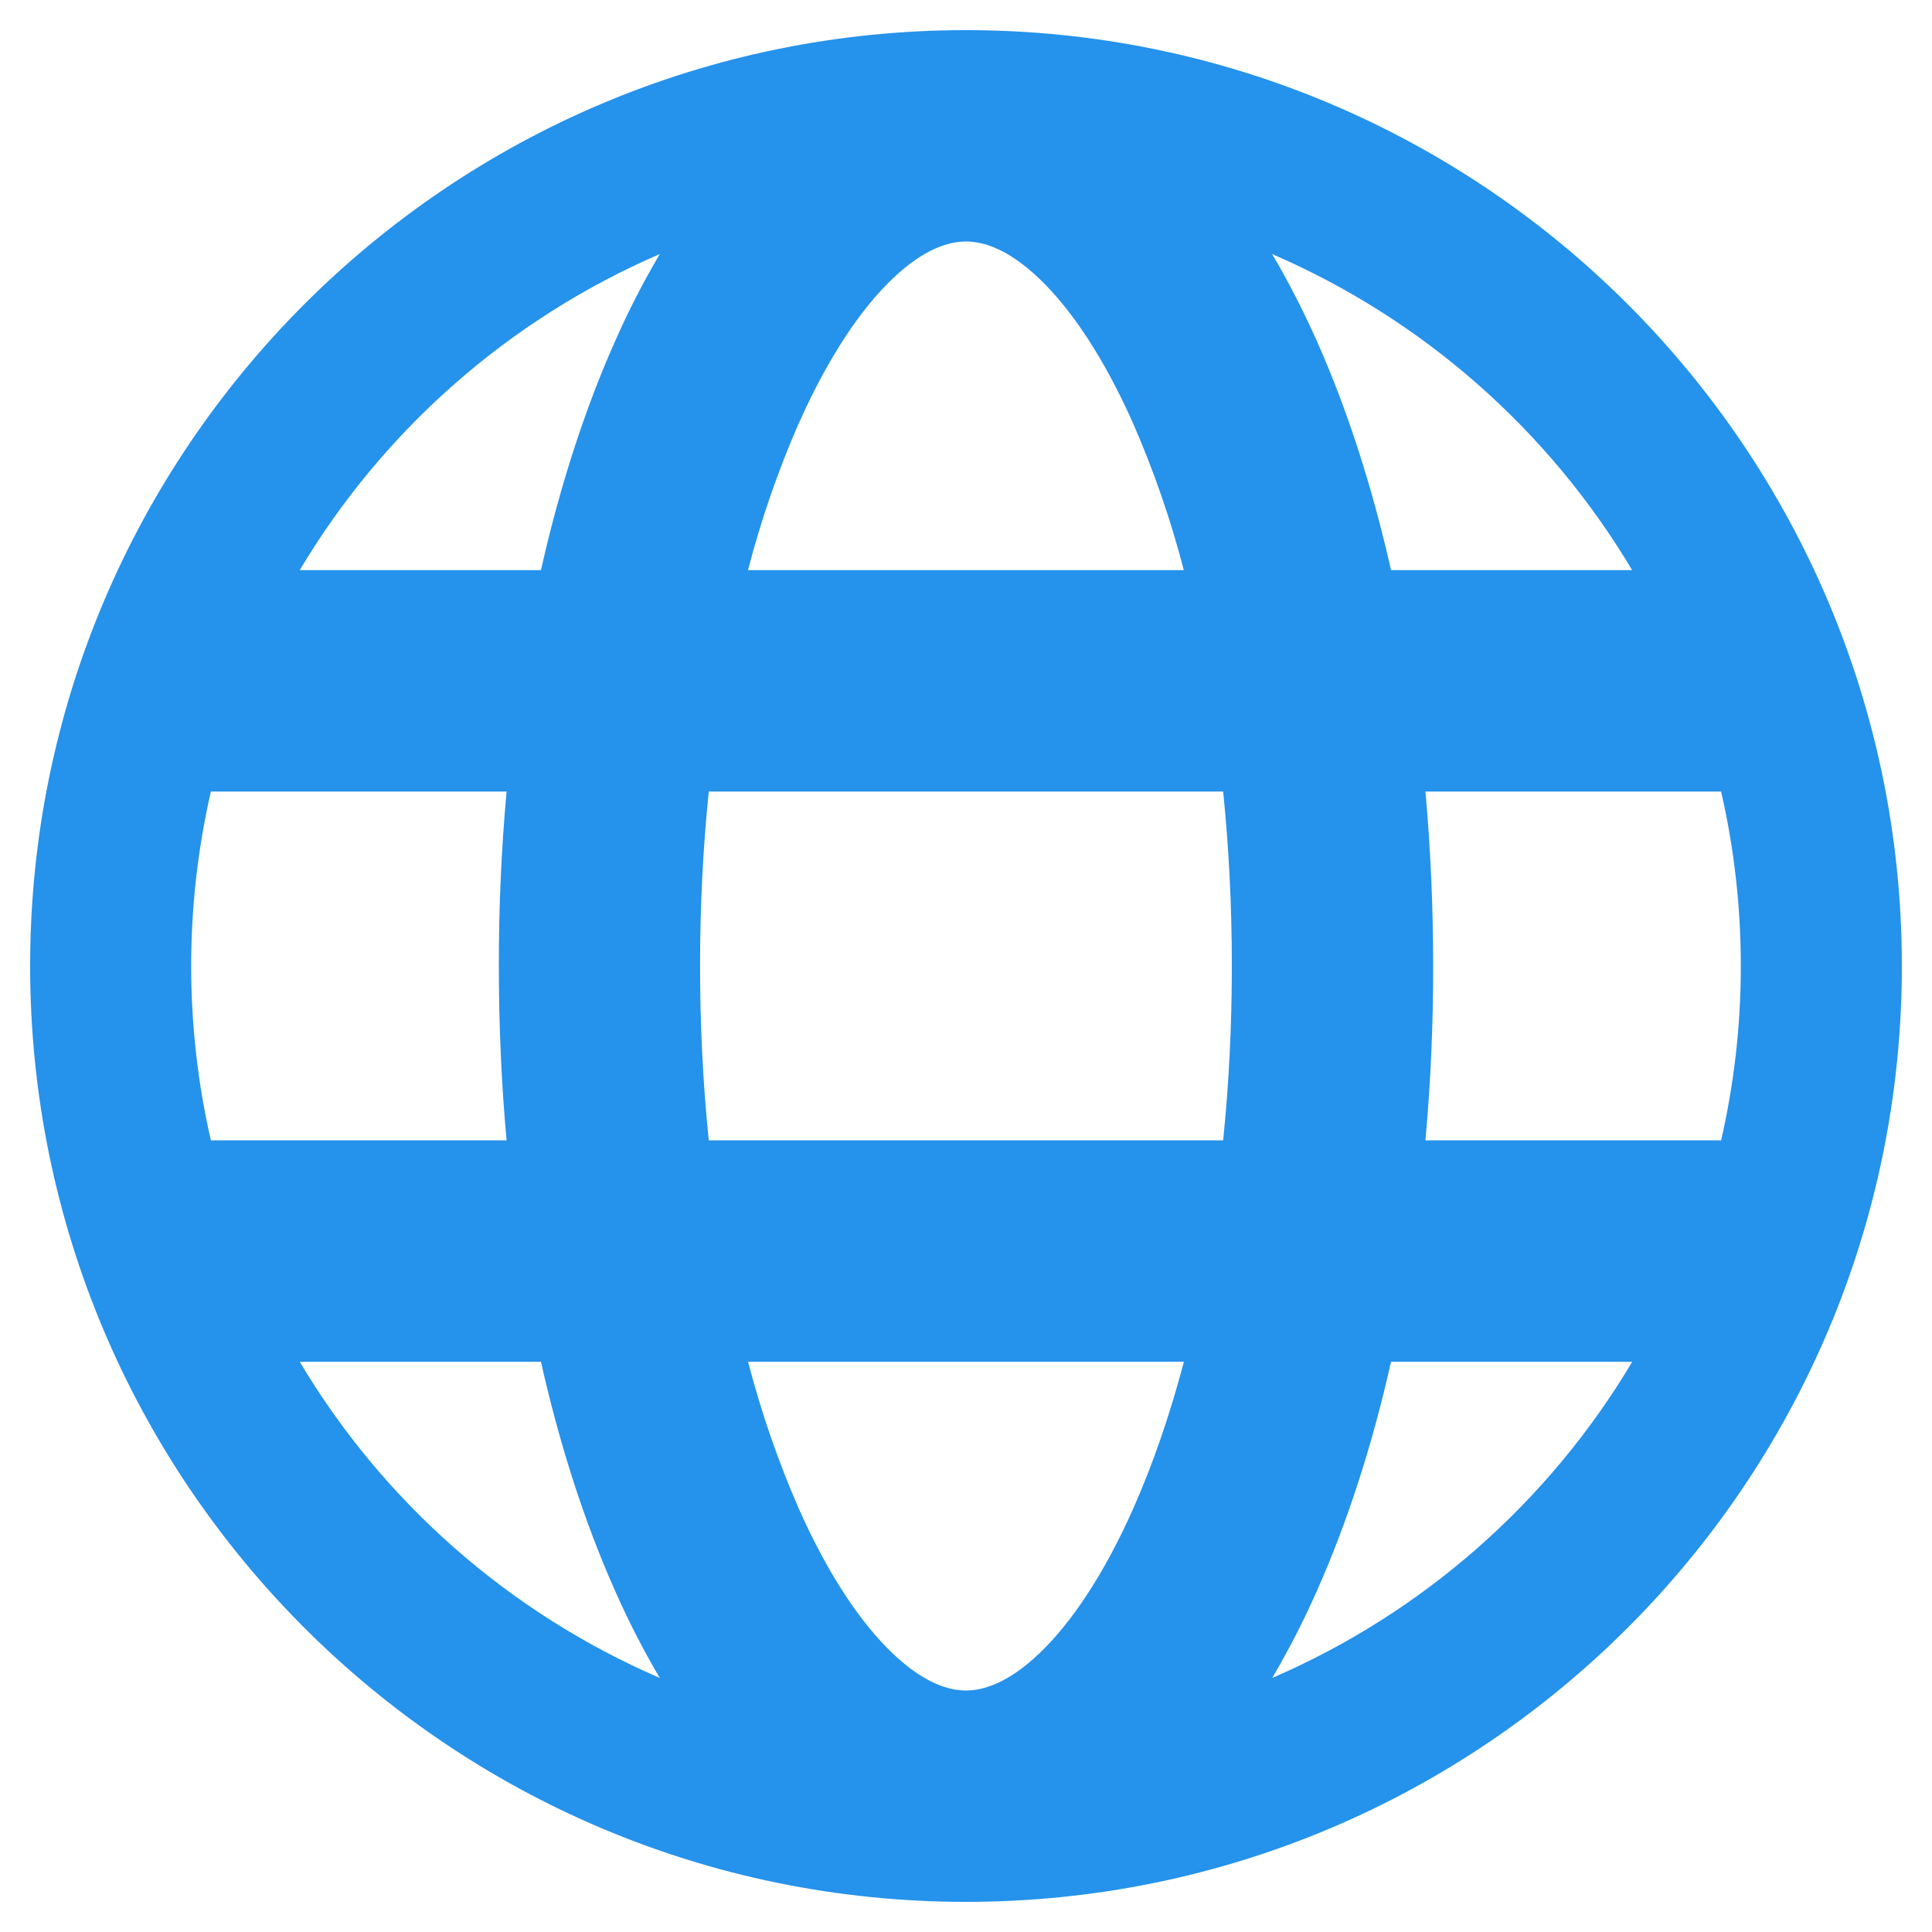 <svg width="20" height="20" viewBox="0 0 20 20" fill="none" xmlns="http://www.w3.org/2000/svg">
<g clip-path="url(#clip0_1_63)">
<path fill-rule="evenodd" clip-rule="evenodd" d="M6.83 2.63C5.274 3.302 3.97 4.447 3.103 5.902H5.6C5.795 5.035 6.054 4.237 6.365 3.537C6.502 3.226 6.657 2.923 6.83 2.63ZM1.979 10C1.979 9.379 2.05 8.775 2.183 8.194H5.244C5.19 8.795 5.163 9.397 5.164 10C5.164 10.615 5.191 11.219 5.244 11.805H2.183C2.047 11.213 1.979 10.607 1.979 10ZM3.103 14.097C3.97 15.553 5.274 16.698 6.83 17.37C6.657 17.077 6.502 16.774 6.365 16.463C6.053 15.762 5.795 14.965 5.6 14.097H3.103ZM7.744 14.097C7.879 14.617 8.054 15.125 8.269 15.617C8.577 16.31 8.916 16.807 9.241 17.116C9.56 17.42 9.815 17.5 10 17.5C10.184 17.5 10.439 17.42 10.759 17.116C11.083 16.807 11.423 16.31 11.731 15.617C11.93 15.169 12.107 14.659 12.256 14.097H7.744ZM14.4 14.097C14.205 14.965 13.946 15.762 13.635 16.463C13.498 16.774 13.342 17.077 13.17 17.37C14.726 16.698 16.03 15.553 16.897 14.097H14.4ZM17.817 11.805H14.756C14.81 11.205 14.837 10.603 14.836 10C14.836 9.385 14.809 8.781 14.756 8.194H17.817C17.95 8.775 18.021 9.379 18.021 10C18.021 10.621 17.95 11.225 17.817 11.805M12.662 11.805H7.337C7.276 11.205 7.247 10.603 7.247 10C7.247 9.375 7.278 8.771 7.337 8.194H12.662C12.721 8.771 12.752 9.375 12.752 10C12.752 10.625 12.721 11.228 12.662 11.805ZM14.4 5.902H16.896C16.029 4.447 14.725 3.302 13.169 2.63C13.338 2.915 13.493 3.22 13.635 3.537C13.946 4.237 14.204 5.035 14.4 5.902M8.268 4.383C8.053 4.875 7.878 5.383 7.743 5.902H12.255C12.12 5.383 11.945 4.875 11.73 4.383C11.422 3.69 11.082 3.193 10.758 2.884C10.439 2.58 10.185 2.5 10 2.5C9.815 2.5 9.56 2.58 9.241 2.884C8.916 3.193 8.577 3.69 8.269 4.383M10 0.312C4.65 0.312 0.312 4.65 0.312 10C0.312 15.35 4.65 19.688 10 19.688C15.35 19.688 19.688 15.35 19.688 10C19.688 4.65 15.35 0.312 10 0.312Z" fill="#2592EB"/>
</g>
<defs>
<clipPath id="clip0_1_63">
<rect width="20" height="20" fill="white"/>
</clipPath>
</defs>
</svg>
